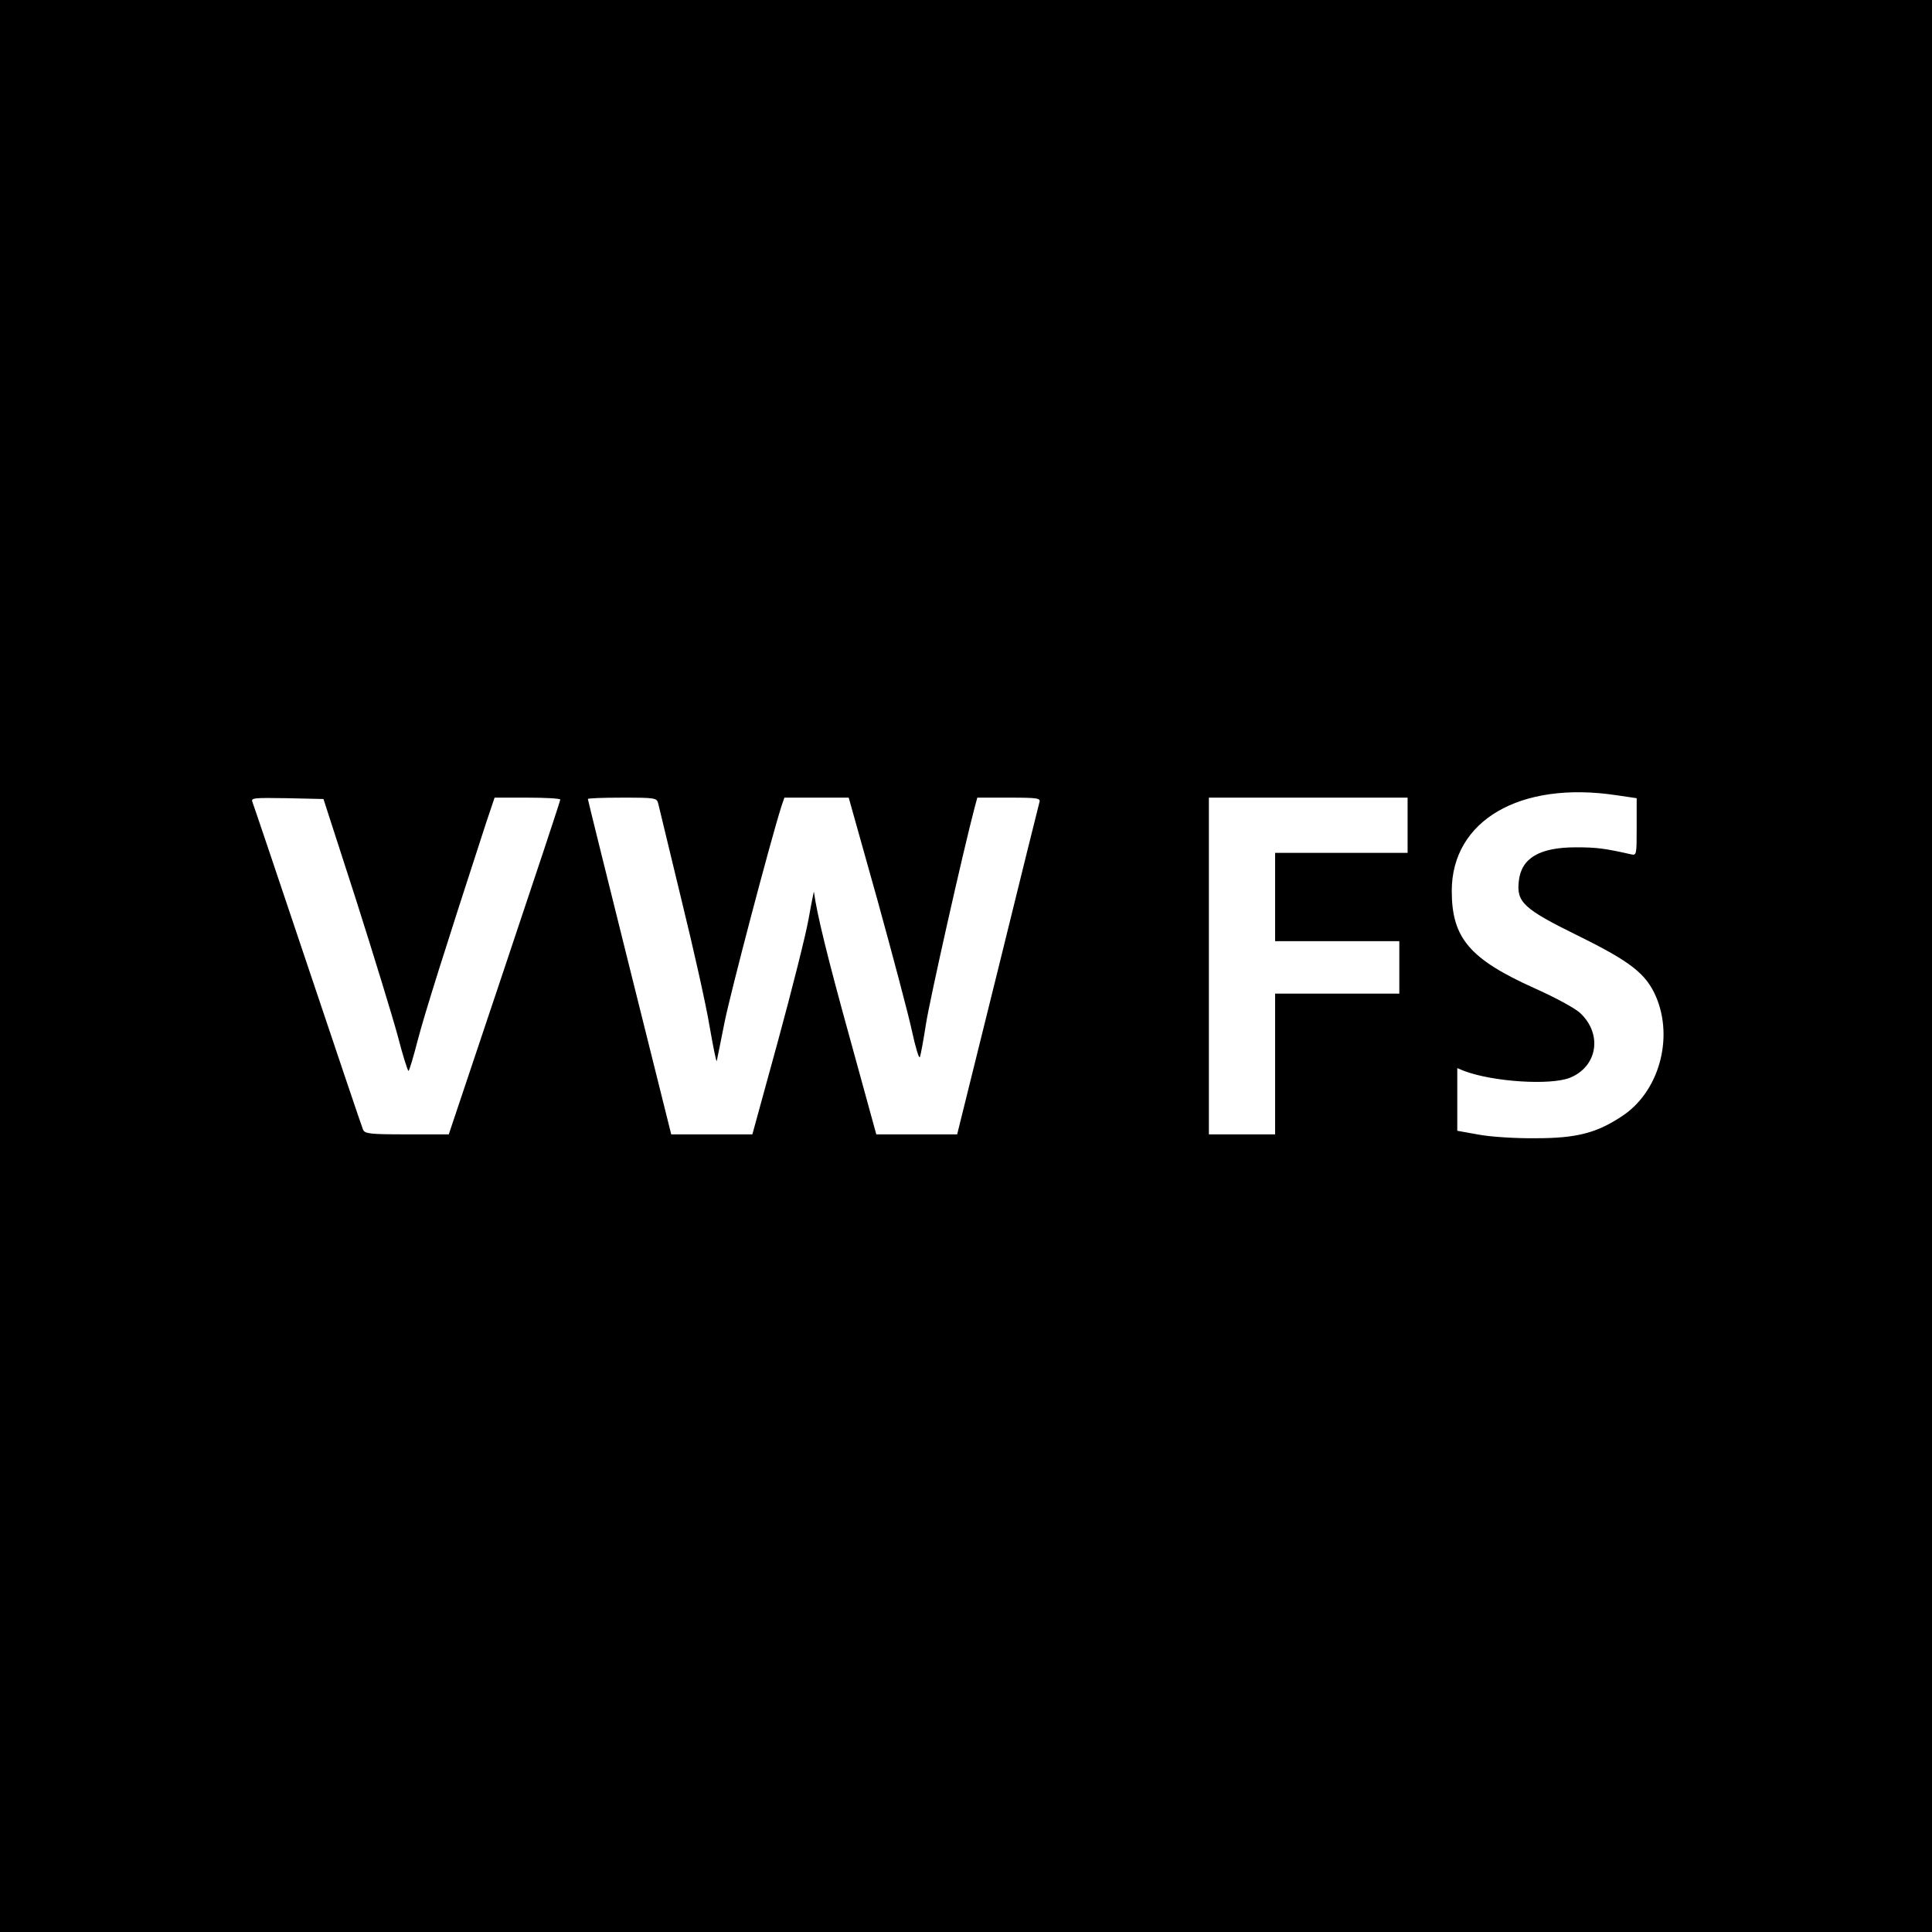 <?xml version="1.0" standalone="no"?>
<!DOCTYPE svg PUBLIC "-//W3C//DTD SVG 20010904//EN"
 "http://www.w3.org/TR/2001/REC-SVG-20010904/DTD/svg10.dtd">
<svg version="1.0" xmlns="http://www.w3.org/2000/svg"
 width="700pt" height="700pt" viewBox="0 0 700 700"
 preserveAspectRatio="xMidYMid meet">
<g transform="translate(0,700) scale(0.1,-0.1)"
fill="#000000" stroke="none">
<path d="M0 3500 l0 -3500 3500 0 3500 0 0 3500 0 3500 -3500 0 -3500 0 0
-3500z m5855 619 l75 -11 0 -104 c0 -103 0 -104 -22 -99 -93 21 -123 25 -198
25 -132 0 -198 -39 -207 -122 -9 -77 17 -101 214 -198 191 -94 247 -138 283
-221 65 -152 10 -346 -123 -433 -92 -61 -164 -80 -312 -80 -71 -1 -165 5 -207
13 l-78 14 0 113 0 114 24 -10 c106 -40 313 -53 384 -25 99 40 119 156 39 233
-18 18 -90 57 -166 91 -236 106 -301 182 -301 353 0 255 247 399 595 347z
m-4565 -379 c64 -201 132 -423 151 -493 18 -70 36 -127 39 -127 3 0 18 51 34
113 25 95 94 315 247 785 l31 92 119 0 c65 0 119 -3 119 -7 0 -5 -91 -279
-202 -610 l-202 -603 -152 0 c-135 0 -153 2 -159 18 -4 9 -94 276 -200 592
-106 316 -196 583 -200 593 -7 16 1 17 125 15 l132 -3 118 -365z m1095 348 c3
-13 41 -169 84 -348 44 -179 90 -385 102 -459 13 -74 24 -130 26 -125 1 5 14
68 28 139 21 106 165 653 206 783 l11 32 116 0 117 0 103 -367 c56 -203 113
-417 126 -478 13 -60 26 -103 29 -95 3 8 13 62 22 120 13 85 135 628 176 783
l10 37 115 0 c105 0 115 -2 110 -17 -3 -10 -71 -285 -151 -610 l-147 -593
-146 0 -147 0 -97 353 c-79 285 -119 449 -129 526 0 3 -9 -40 -19 -97 -10 -57
-60 -256 -111 -443 l-93 -339 -147 0 -147 0 -151 605 c-83 333 -151 607 -151
610 0 3 56 5 125 5 121 0 125 -1 130 -22z m2715 -78 l0 -100 -240 0 -240 0 0
-160 0 -160 225 0 225 0 0 -95 0 -95 -225 0 -225 0 0 -255 0 -255 -120 0 -120
0 0 610 0 610 360 0 360 0 0 -100z"/>
</g>
</svg>
